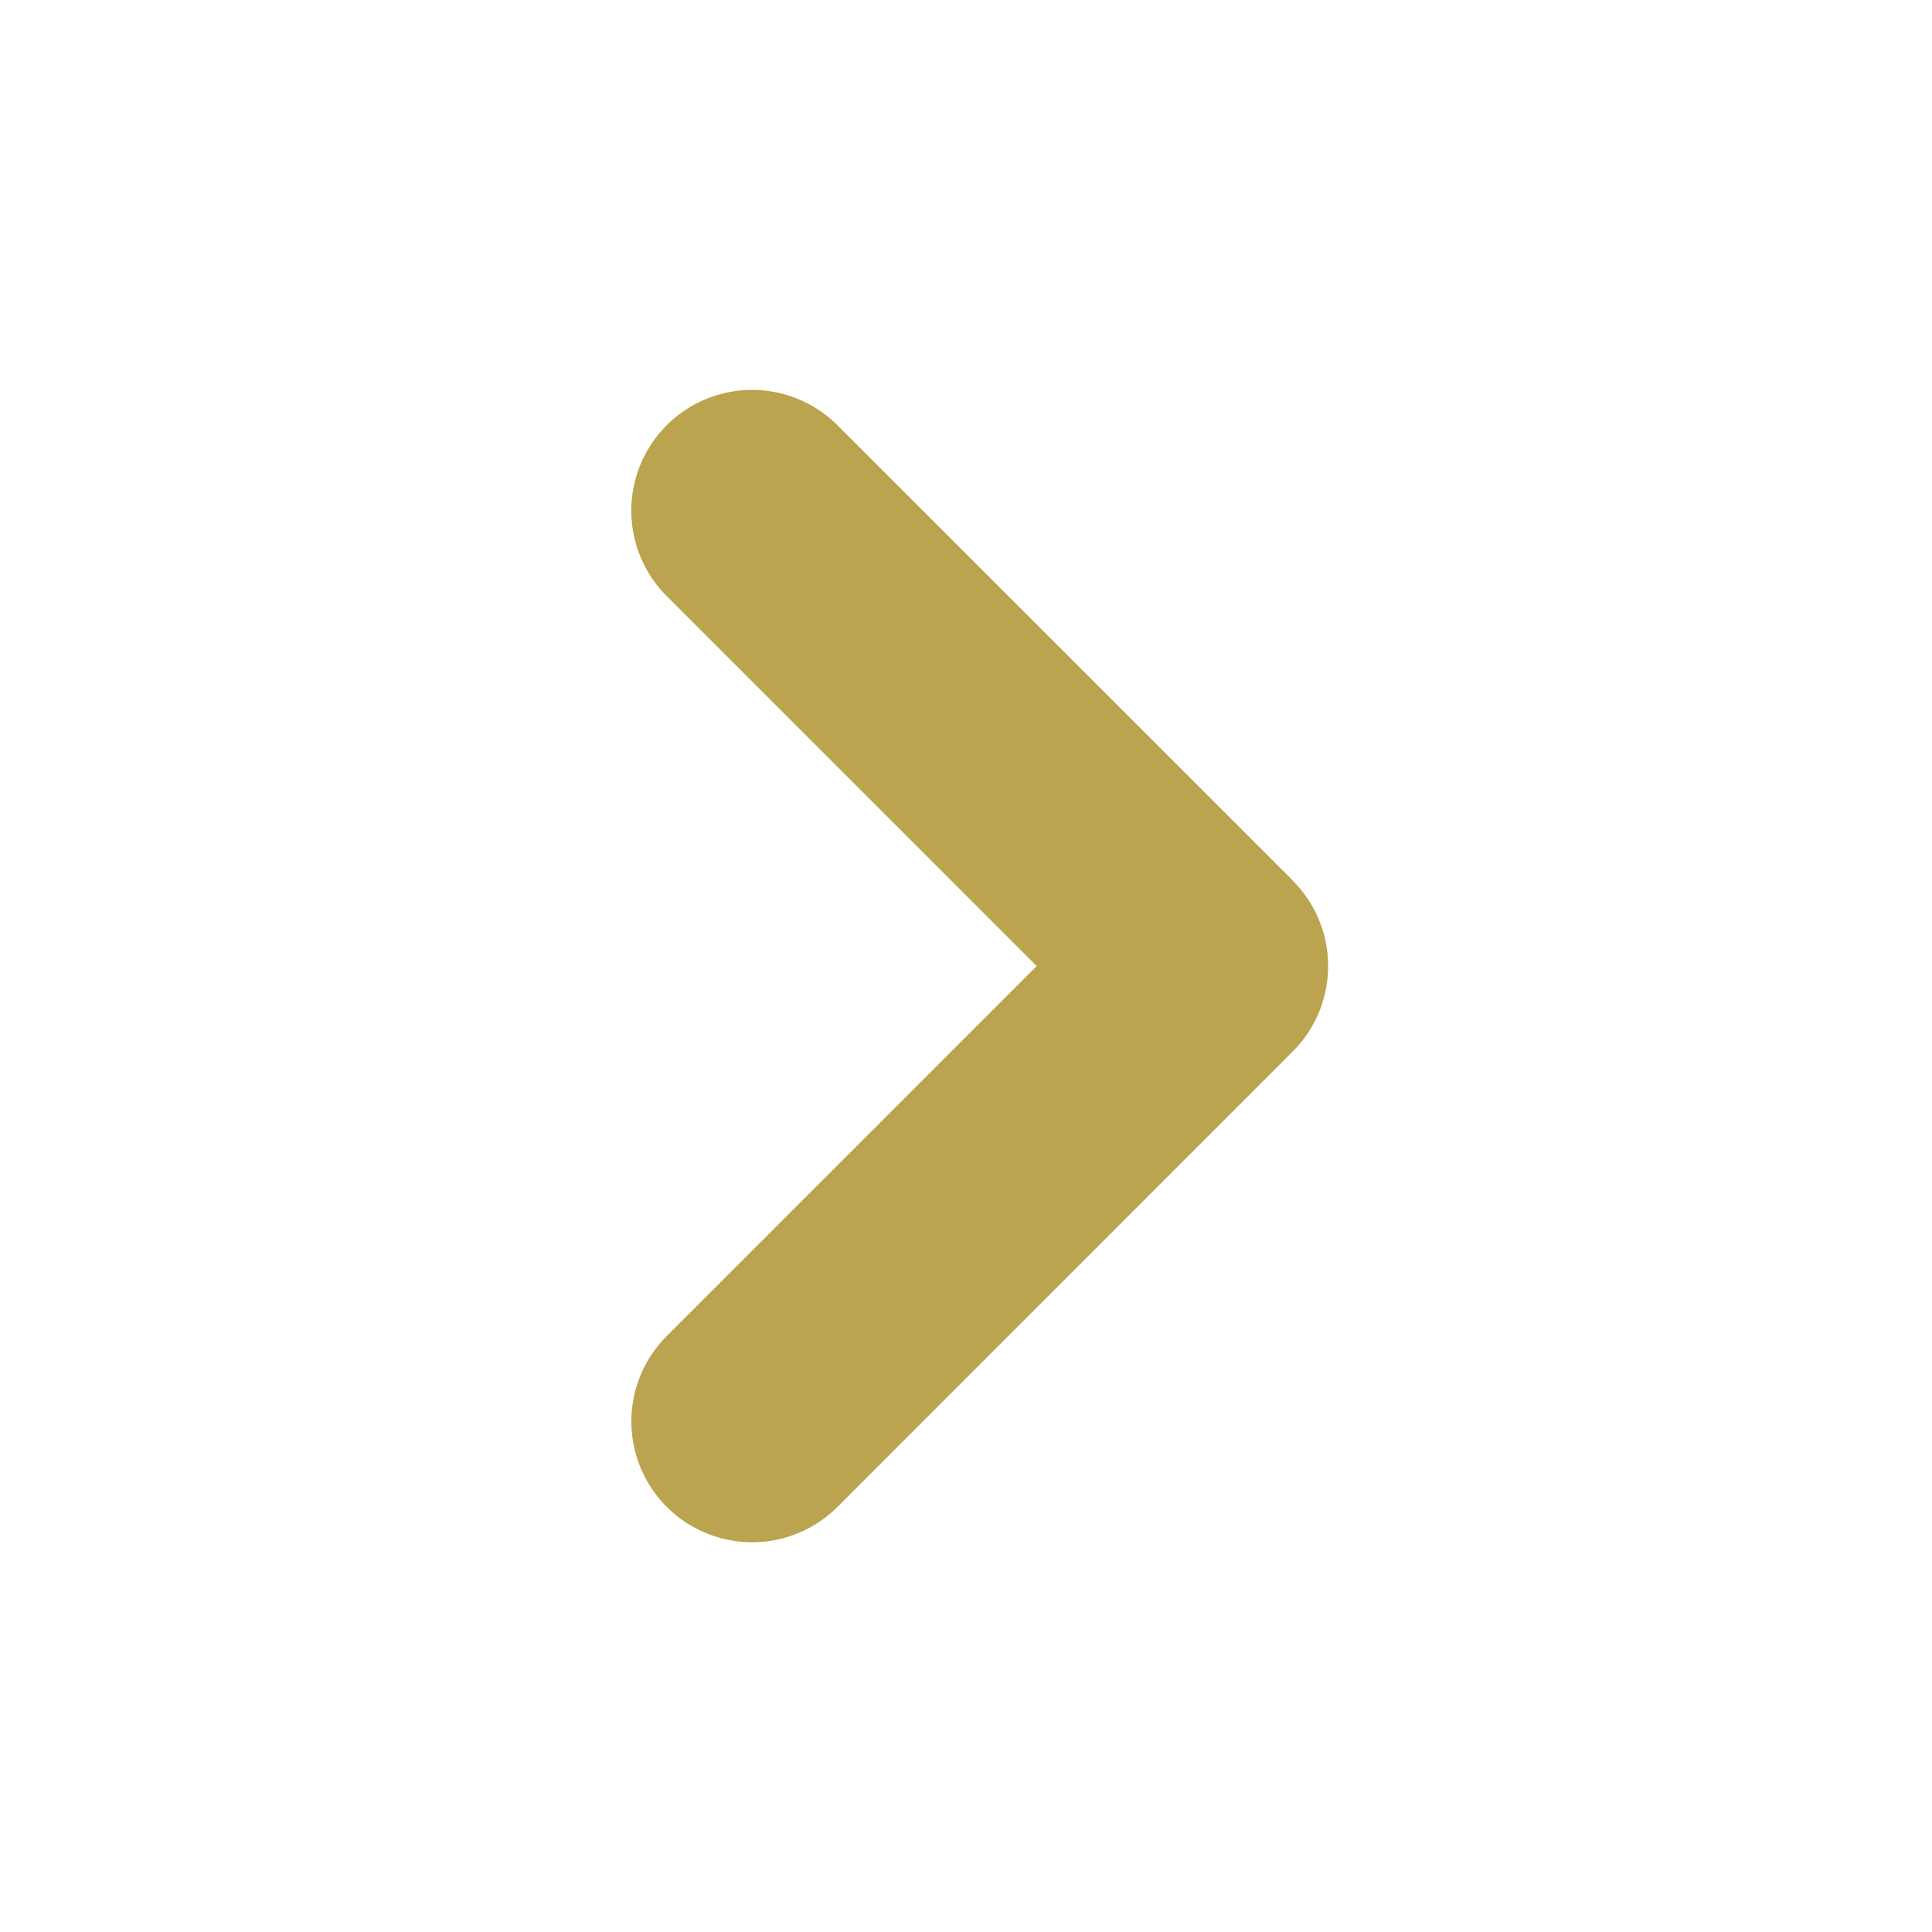 <svg width="20" height="20" fill="none" xmlns="http://www.w3.org/2000/svg"><g clip-path="url(#clip0_7_2956)"><path fill-rule="evenodd" clip-rule="evenodd" d="M13.383 9.117a1.25 1.25 0 010 1.767L8.67 15.599a1.25 1.25 0 11-1.768-1.768l3.83-3.83-3.83-3.83a1.25 1.25 0 011.767-1.769l4.715 4.714-.001.001z" fill="#BBA34F"/></g><defs><clipPath id="clip0_7_2956"><path fill="#fff" transform="rotate(-90 10 10)" d="M0 0h20v20H0z"/></clipPath></defs></svg>